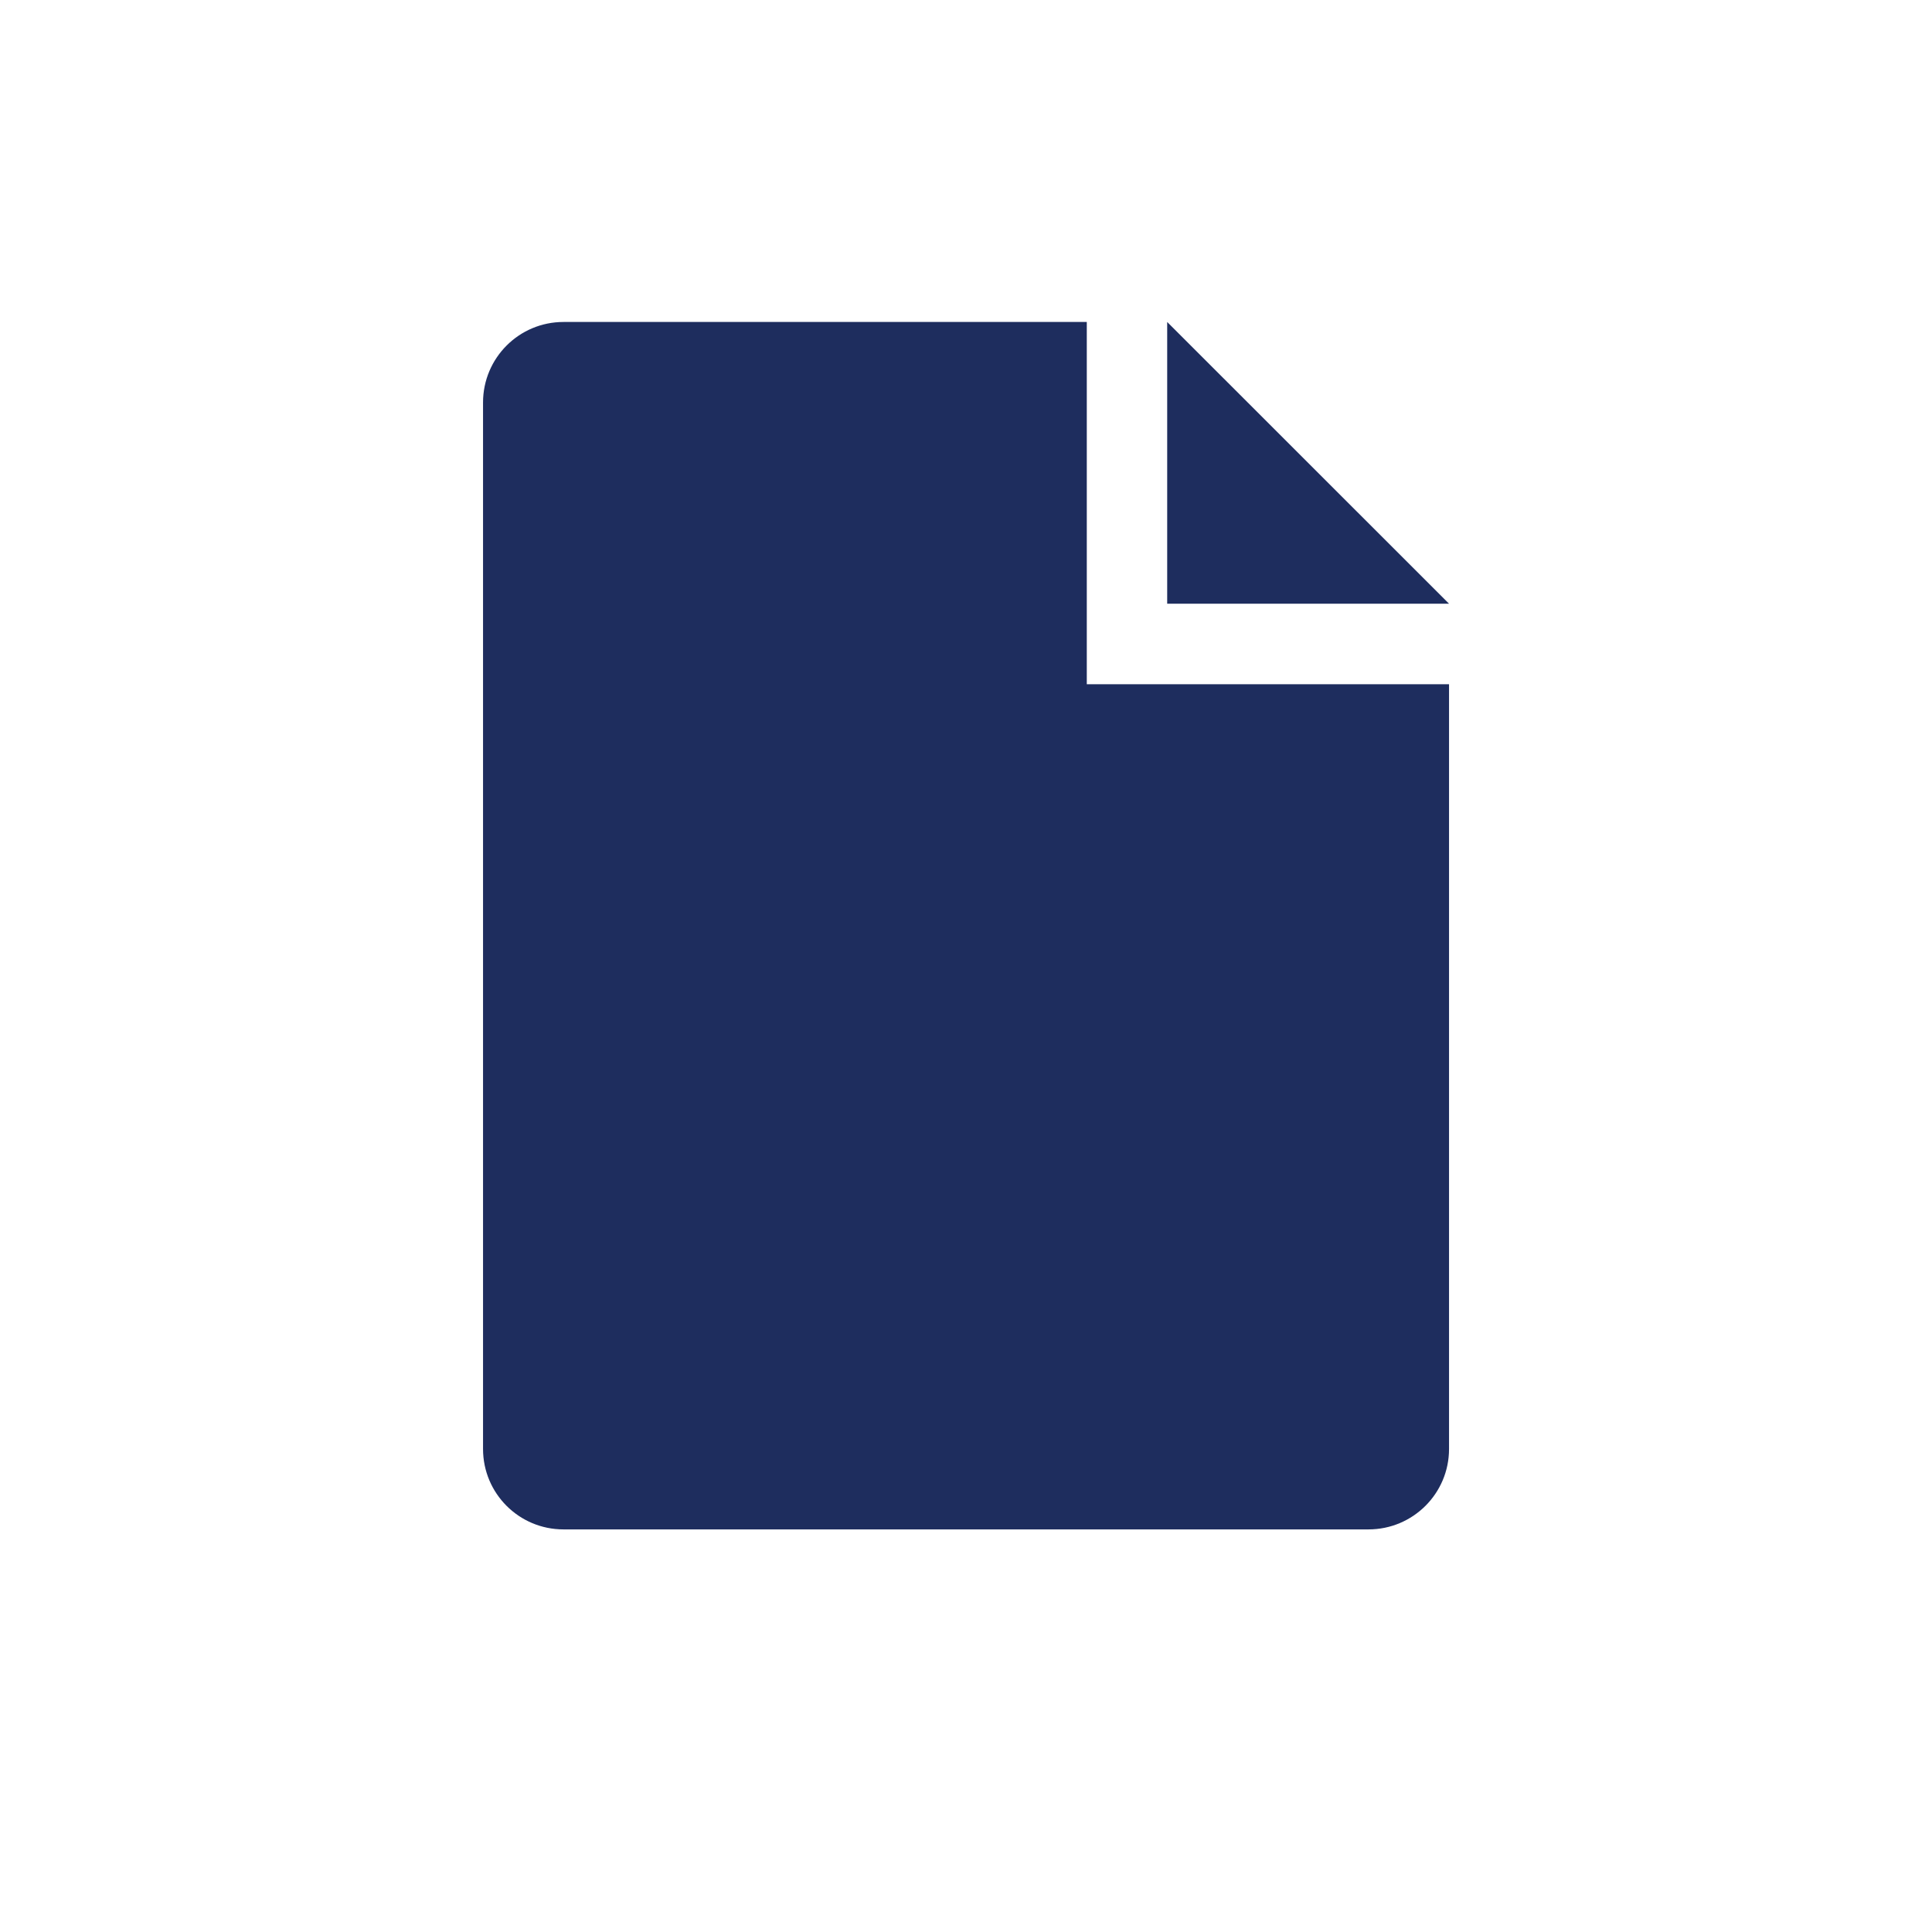 <?xml version="1.0" encoding="utf-8"?>
<svg width="52px" height="52px" viewBox="0 0 52 52" version="1.1" xmlns:xlink="http://www.w3.org/1999/xlink" xmlns="http://www.w3.org/2000/svg">
  <desc>Created with Lunacy</desc>
  <defs>
    <path d="M0 0L52 0L52 52L0 52L0 0Z" id="path_1" />
    <clipPath id="mask_1">
      <use xlink:href="#path_1" />
    </clipPath>
  </defs>
  <g id="iconfinder_document1_4918891" transform="matrix(-1 0 0 1 52 0)" opacity="0.9">
    <path d="M0 0L52 0L52 52L0 52L0 0Z" id="Background" fill="none" stroke="none" />
    <g clip-path="url(#mask_1)">
      <g id="Page-1" transform="translate(12.999 8.666)">
        <g id="Artboard-Copy">
          <path d="M0 30.333L0 9.75L9.75 9.75L9.75 0L23.834 0C25.032 0 26 0.971 26 2.167L26 30.333C26 31.53 25.032 32.498 23.834 32.498L2.168 32.498C0.971 32.498 0 31.53 0 30.333ZM0 7.583L7.586 0L7.586 7.583L0 7.583Z" id="document1" fill="#05164D" fill-rule="evenodd" stroke="none" />
        </g>
      </g>
    </g>
  </g>
</svg>